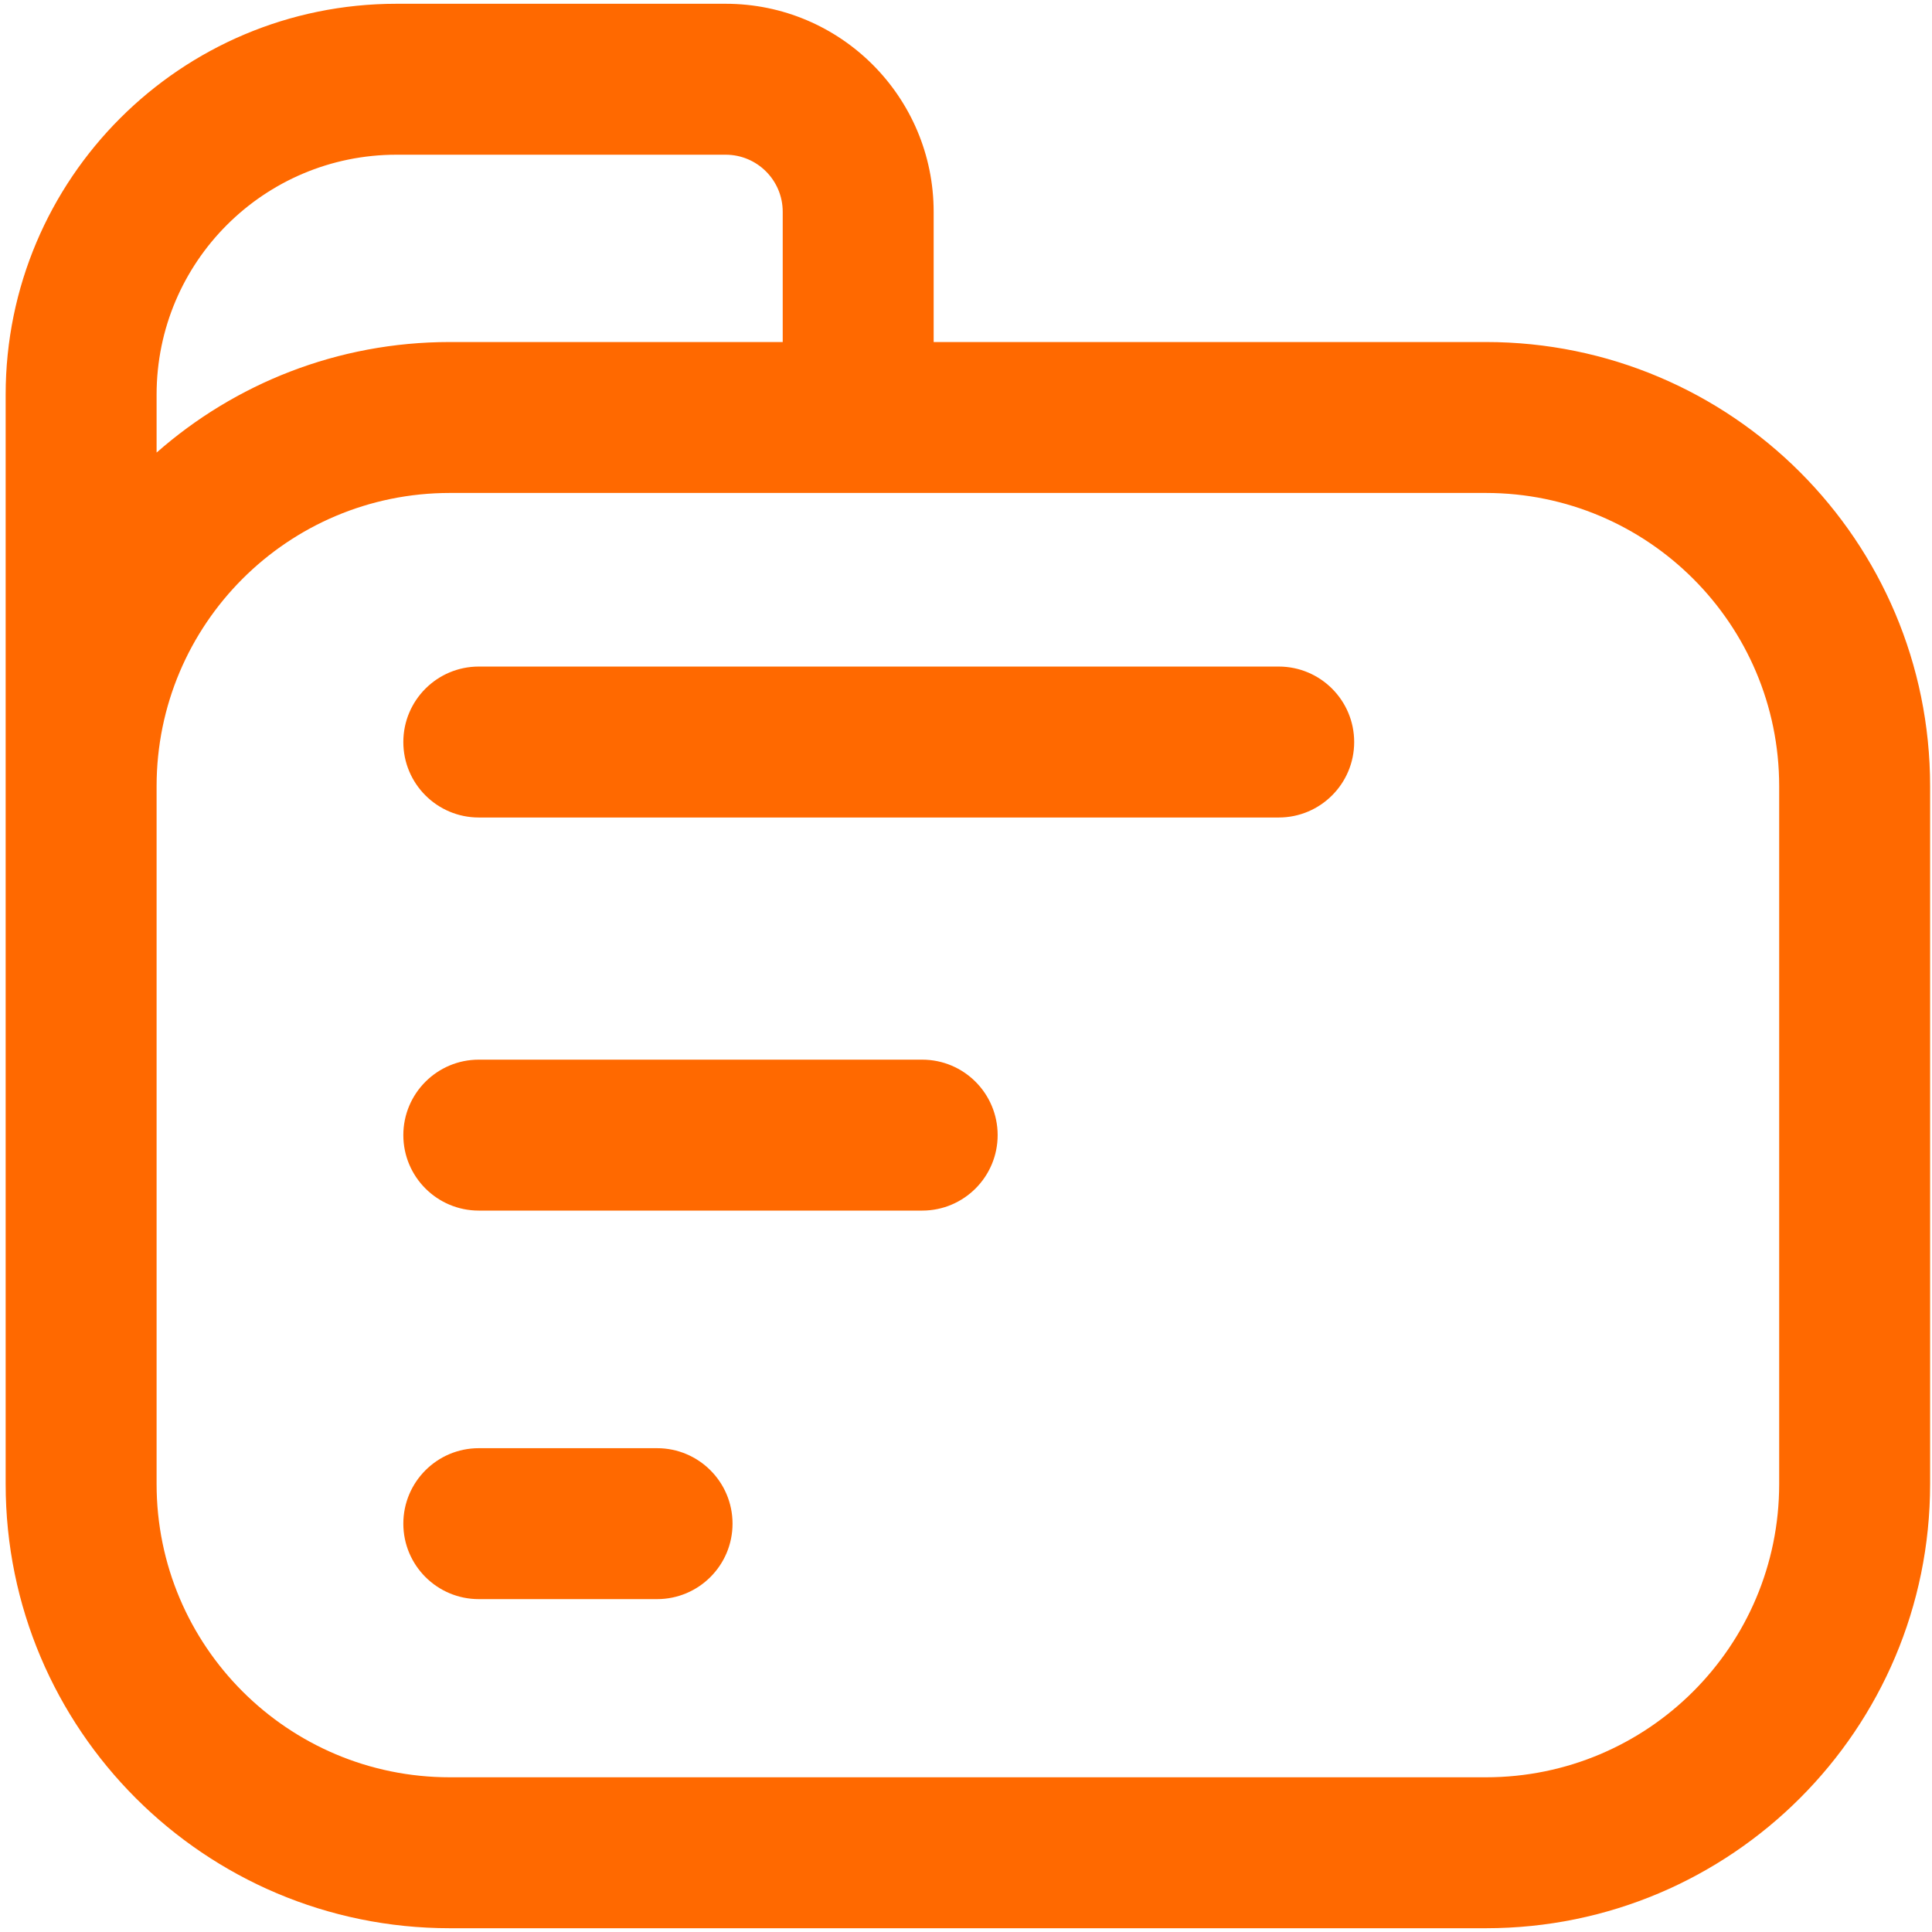 <svg xmlns="http://www.w3.org/2000/svg" width="512" height="512" viewBox="0 0 512 512" fill="none"><g clip-path="url(#clip0_2069_142)"><path fill-rule="evenodd" clip-rule="evenodd" d="M1.5 104.583C1.5 47.376 47.876 1 105.083 1L192.299 1C222.746 1 247.428 25.682 247.428 56.129V90.639L393.781 90.639C458.796 90.639 511.5 143.343 511.5 208.358L511.5 393.281C511.5 458.295 458.796 511 393.781 511L119.219 511C54.205 511 1.5 458.295 1.5 393.281L1.5 316.567L1.5 208.358L1.5 104.583ZM207.428 56.129V90.639L119.219 90.639C89.434 90.639 62.233 101.7 41.5 119.939V104.583C41.5 69.467 69.967 41 105.083 41L192.299 41C200.655 41 207.428 47.773 207.428 56.129ZM41.5 316.567L41.5 208.358C41.5 165.435 76.296 130.639 119.219 130.639L393.781 130.639C436.704 130.639 471.5 165.435 471.5 208.358L471.5 393.281C471.5 436.204 436.704 471 393.781 471L119.219 471C76.296 471 41.5 436.204 41.5 393.281L41.5 316.567ZM126.887 176.646C115.841 176.646 106.887 185.601 106.887 196.646C106.887 207.692 115.841 216.646 126.887 216.646L338.871 216.646C349.917 216.646 358.871 207.692 358.871 196.646C358.871 185.601 349.917 176.646 338.871 176.646L126.887 176.646ZM106.887 300.82C106.887 289.775 115.841 280.82 126.887 280.82L244.387 280.82C255.432 280.82 264.387 289.775 264.387 300.82C264.387 311.866 255.432 320.82 244.387 320.82L126.887 320.82C115.841 320.82 106.887 311.866 106.887 300.82ZM126.887 383.784C115.841 383.784 106.887 392.738 106.887 403.784C106.887 414.83 115.841 423.784 126.887 423.784H174.129C185.175 423.784 194.129 414.83 194.129 403.784C194.129 392.738 185.175 383.784 174.129 383.784H126.887Z" fill="#FF6900"></path></g><defs><clipPath id="clip0_2069_142"><rect width="512" height="512" fill="white"></rect></clipPath></defs></svg>